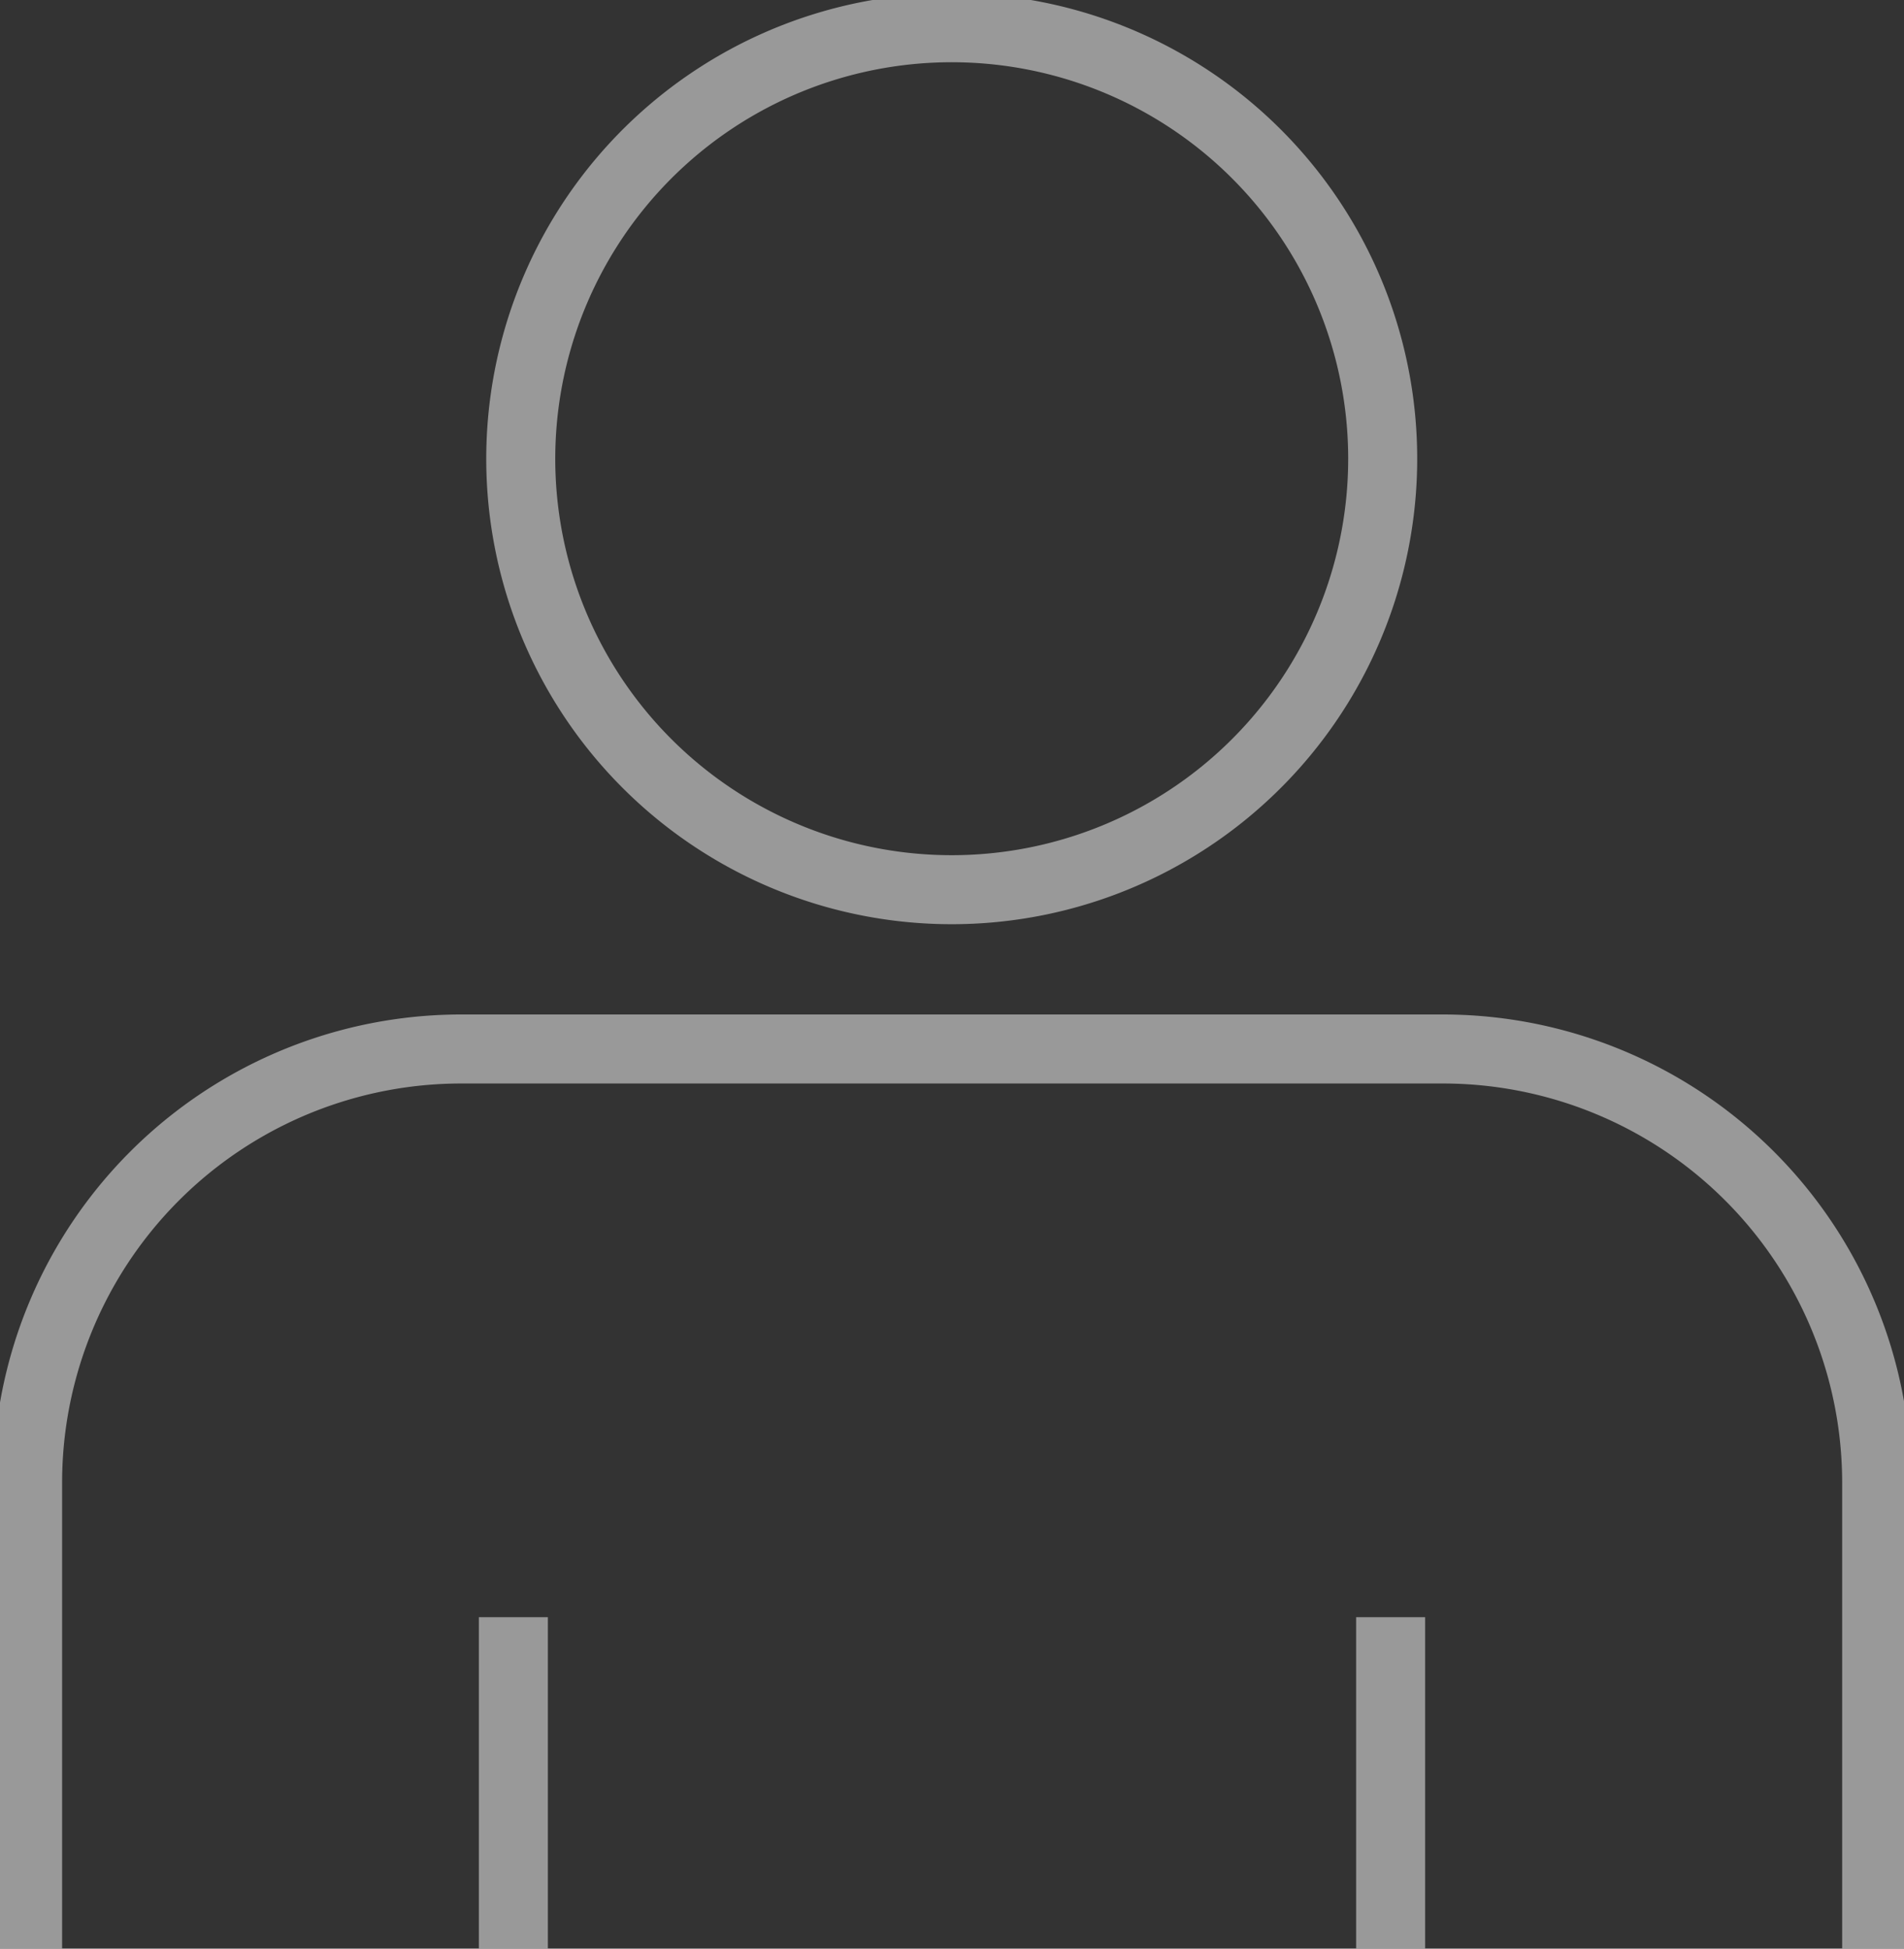 <?xml version="1.0" encoding="UTF-8"?>
<svg xmlns="http://www.w3.org/2000/svg" xmlns:xlink="http://www.w3.org/1999/xlink" width="27.59" height="28.236" viewBox="0 0 27.59 28.236">
  <rect x="0" y="0" width="27.59" height="28.236" fill="#333333" stroke="none"/>
  <defs>
    <clipPath id="clip-path">
      <rect id="Rectangle_93" data-name="Rectangle 93" width="27.59" height="28.236" transform="translate(0 0)" fill="none" stroke="#fff" stroke-width="1"></rect>
    </clipPath>
  </defs>
  <g id="Icon_Blog_Login" data-name="Icon Blog Login" transform="translate(0 0)">
    <g id="Group_98" data-name="Group 98" opacity="0.5" clip-path="url(#clip-path)">
      <path id="Path_68" data-name="Path 68" d="M7.546,6.672A6.245,6.245,0,1,0,11.082,1.02,6.249,6.249,0,0,0,7.546,6.672Z" fill="none" stroke="#fff" stroke-width="1"></path>
      <path id="Path_69" data-name="Path 69" d="M.4,28.236V21.491A6.284,6.284,0,0,1,6.694,15.2H20.9a6.287,6.287,0,0,1,6.294,6.293v6.745" fill="none" stroke="#fff" stroke-width="1"></path>
      <line id="Line_68" data-name="Line 68" y1="4.803" transform="translate(7.439 23.433)" fill="none" stroke="#fff" stroke-width="1"></line>
      <line id="Line_69" data-name="Line 69" y2="4.803" transform="translate(20.151 23.433)" fill="none" stroke="#fff" stroke-width="1"></line>
    </g>
  </g>
</svg>
